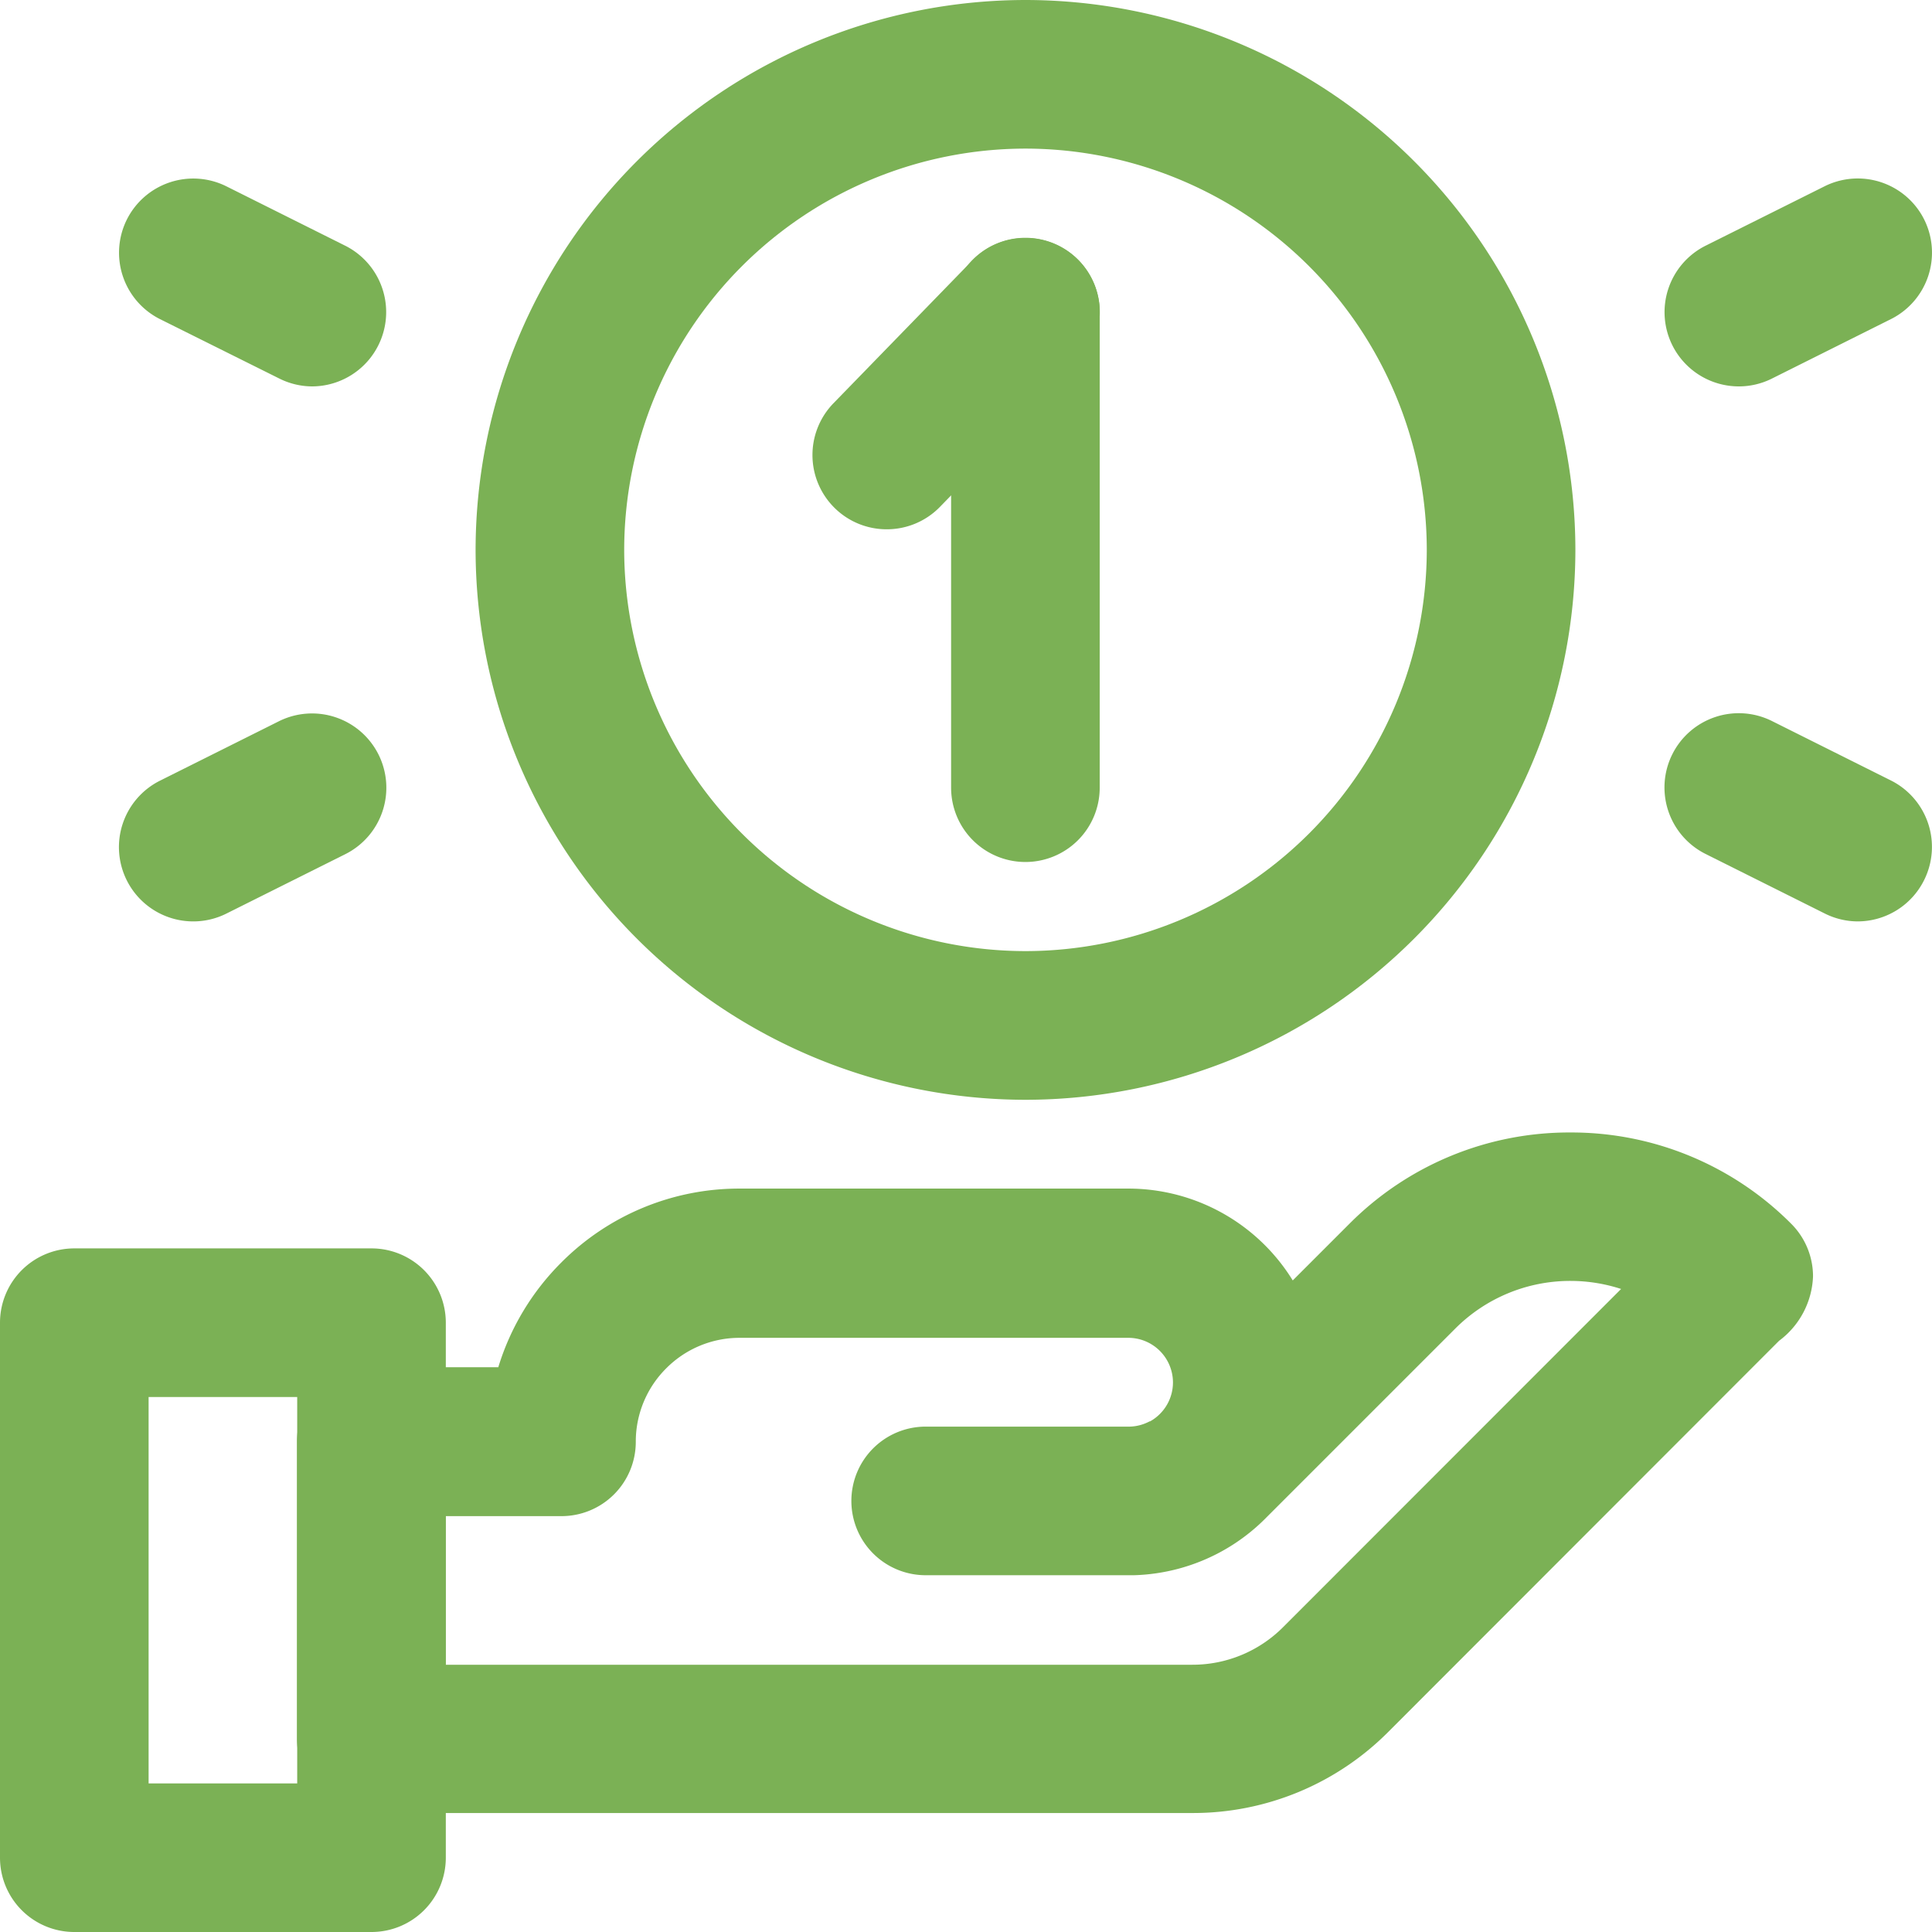 <svg xmlns="http://www.w3.org/2000/svg" width="24" height="24"><path data-name="Path 801" d="M12.739 0a6.838 6.838 0 016.831 6.831 6.838 6.838 0 01-6.831 6.831 6.838 6.838 0 01-6.831-6.831A6.838 6.838 0 0112.739 0zm0 11.815a4.99 4.99 0 004.985-4.985 4.99 4.99 0 00-4.985-4.984 4.99 4.99 0 00-4.985 4.985 4.99 4.99 0 004.985 4.984z" fill="#7bb155"/><path data-name="Path 802" d="M21.601 4.8a.923.923 0 01-.826-.51.923.923 0 01.413-1.238l1.476-.737a.923.923 0 011.238.41.923.923 0 01-.412 1.239l-1.477.738a.919.919 0 01-.412.098z" fill="#7bb155"/><path data-name="Path 803" d="M3.877 4.8a.919.919 0 01-.412-.1l-1.478-.736a.923.923 0 01-.41-1.239.923.923 0 011.236-.41l1.477.738A.923.923 0 013.877 4.8z" fill="#7bb155"/><path data-name="Path 804" d="M23.076 11.446a.919.919 0 01-.412-.1l-1.477-.738a.923.923 0 01-.413-1.238.923.923 0 011.238-.413l1.477.738a.923.923 0 01.413 1.238.923.923 0 01-.826.513z" fill="#7bb155"/><path data-name="Path 805" d="M2.401 11.446a.923.923 0 01-.826-.51.923.923 0 01.412-1.238l1.477-.738a.923.923 0 011.238.413.923.923 0 01-.413 1.238l-1.477.738a.919.919 0 01-.411.097z" fill="#7bb155"/><path data-name="Path 806" d="M19.511 14.068a3.852 3.852 0 012.741 1.135.923.923 0 01.27.653 1.045 1.045 0 01-.422.8l-4.853 4.857a3.422 3.422 0 01-2.435 1.009h-10.2a.923.923 0 01-.923-.923v-3.692a.923.923 0 01.923-.923H6.19a3.124 3.124 0 01.782-1.3 3.118 3.118 0 012.219-.919h4.826a2.4 2.4 0 012.042 1.141l.707-.707a3.852 3.852 0 012.745-1.131zm.627 1.944a2.036 2.036 0 00-.627-.1 2.017 2.017 0 00-1.436.595l-2.338 2.338a2.4 2.4 0 01-.21.191 2.4 2.4 0 01-.372.247 2.406 2.406 0 01-1.068.285h-2.588a.923.923 0 01-.923-.923.923.923 0 01.923-.923h2.536a.557.557 0 00.247-.066h.006l.022-.013a.554.554 0 00.261-.47.555.555 0 00-.554-.554H9.191a1.284 1.284 0 00-.914.378 1.284 1.284 0 00-.379.914.923.923 0 01-.923.923H5.537v1.846h9.273a1.588 1.588 0 001.13-.468z" fill="#7bb155"/><path data-name="Path 807" d="M11.015 6.575a.92.92 0 01-.643-.261.923.923 0 01-.018-1.305l1.724-1.773a.923.923 0 011.305-.018.923.923 0 01.018 1.305l-1.724 1.773a.92.92 0 01-.662.279z" fill="#7bb155"/><path data-name="Path 808" d="M12.738 10.708a.923.923 0 01-.923-.923V3.877a.923.923 0 01.923-.923.923.923 0 01.923.923v5.908a.923.923 0 01-.923.923z" fill="#7bb155"/><path data-name="Rectangle 180" d="M.923 15.508h3.692a.923.923 0 01.923.923v6.646a.923.923 0 01-.923.923H.923A.923.923 0 010 23.077v-6.646a.923.923 0 01.923-.923zm2.769 1.846H1.846v4.8h1.846z" fill="#7bb155"/></svg>